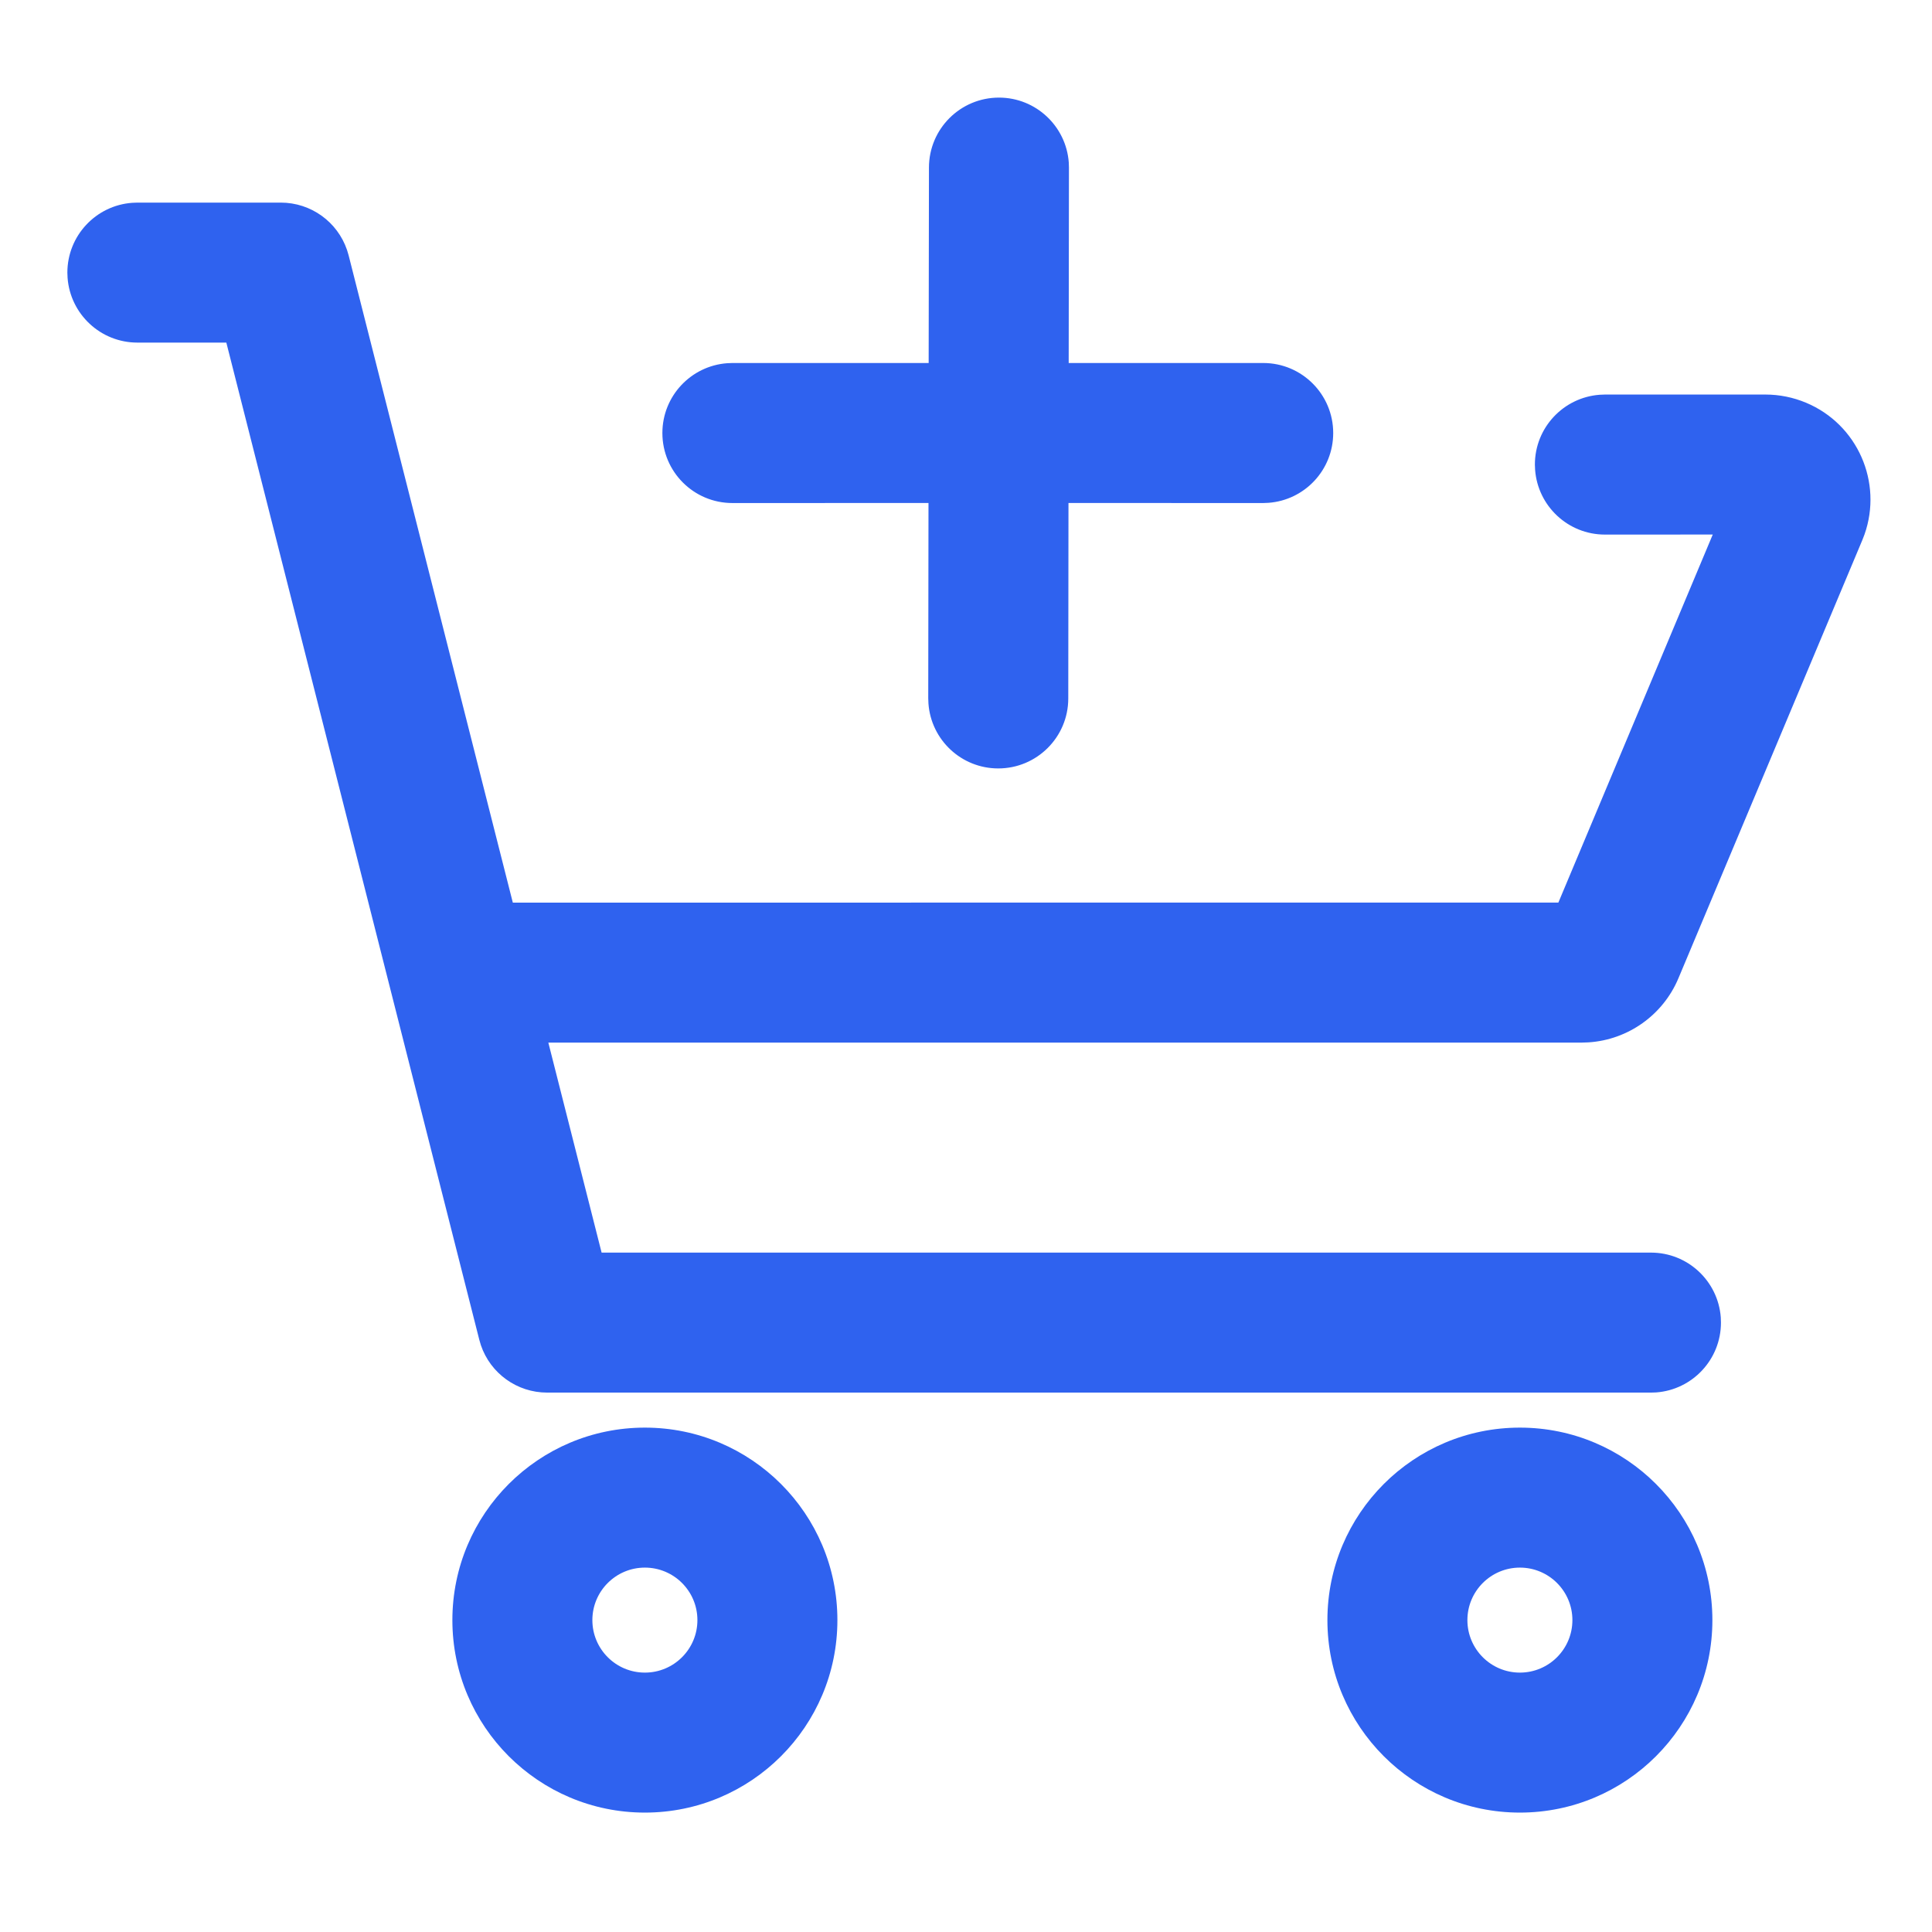 <svg width="46" height="46" viewBox="0 0 46 46" fill="none" xmlns="http://www.w3.org/2000/svg">
<g id="product-led-growth.svg">
<path id="Vector" d="M6.686 4.824C7.404 4.824 8.035 5.283 8.263 5.953L8.301 6.081L14.324 29.824L39.309 29.824C40.187 29.824 40.907 30.504 40.971 31.366L40.975 31.491C40.975 32.369 40.295 33.089 39.433 33.153L39.309 33.157H13.027C12.309 33.157 11.678 32.699 11.45 32.029L11.412 31.9L5.389 8.157L3.271 8.157C2.393 8.157 1.673 7.477 1.609 6.615L1.604 6.491C1.604 5.612 2.284 4.892 3.147 4.829L3.271 4.824H6.686ZM15.354 33.991C17.886 33.991 19.938 36.043 19.938 38.574C19.938 41.105 17.886 43.157 15.354 43.157C12.823 43.157 10.771 41.105 10.771 38.574C10.771 36.043 12.823 33.991 15.354 33.991ZM36.188 33.991C38.719 33.991 40.771 36.043 40.771 38.574C40.771 41.105 38.719 43.157 36.188 43.157C33.657 43.157 31.605 41.105 31.605 38.574C31.605 36.043 33.657 33.991 36.188 33.991ZM15.354 37.324C14.664 37.324 14.104 37.884 14.104 38.574C14.104 39.264 14.664 39.824 15.354 39.824C16.045 39.824 16.605 39.264 16.605 38.574C16.605 37.884 16.045 37.324 15.354 37.324ZM36.188 37.324C35.498 37.324 34.938 37.884 34.938 38.574C34.938 39.264 35.498 39.824 36.188 39.824C36.878 39.824 37.438 39.264 37.438 38.574C37.438 37.884 36.878 37.324 36.188 37.324ZM42.035 9.394C42.367 9.394 42.696 9.461 43.002 9.589C44.23 10.104 44.83 11.485 44.393 12.725L44.34 12.862L39.963 23.291C39.595 24.168 38.764 24.756 37.825 24.818L37.658 24.824H11.621C10.701 24.824 9.955 24.078 9.955 23.157C9.955 22.279 10.634 21.559 11.497 21.495L11.621 21.491L37.104 21.49L40.78 12.727L38.212 12.728C37.334 12.728 36.614 12.048 36.55 11.185L36.545 11.061C36.545 10.182 37.225 9.463 38.088 9.399L38.212 9.394H42.035ZM23.787 2.324C24.665 2.325 25.384 3.006 25.447 3.868L25.451 3.993L25.445 8.643L30.077 8.643C30.997 8.643 31.743 9.39 31.743 10.31C31.743 11.189 31.064 11.909 30.201 11.972L30.077 11.977L25.44 11.976L25.435 16.632C25.434 17.552 24.686 18.297 23.766 18.296C22.887 18.295 22.168 17.614 22.106 16.752L22.101 16.627L22.107 11.976L17.438 11.977C16.517 11.977 15.771 11.231 15.771 10.31C15.771 9.431 16.451 8.712 17.313 8.648L17.438 8.643L22.111 8.643L22.118 3.989C22.119 3.068 22.866 2.323 23.787 2.324Z" fill="#2F62EF"/>
</g>
</svg>
